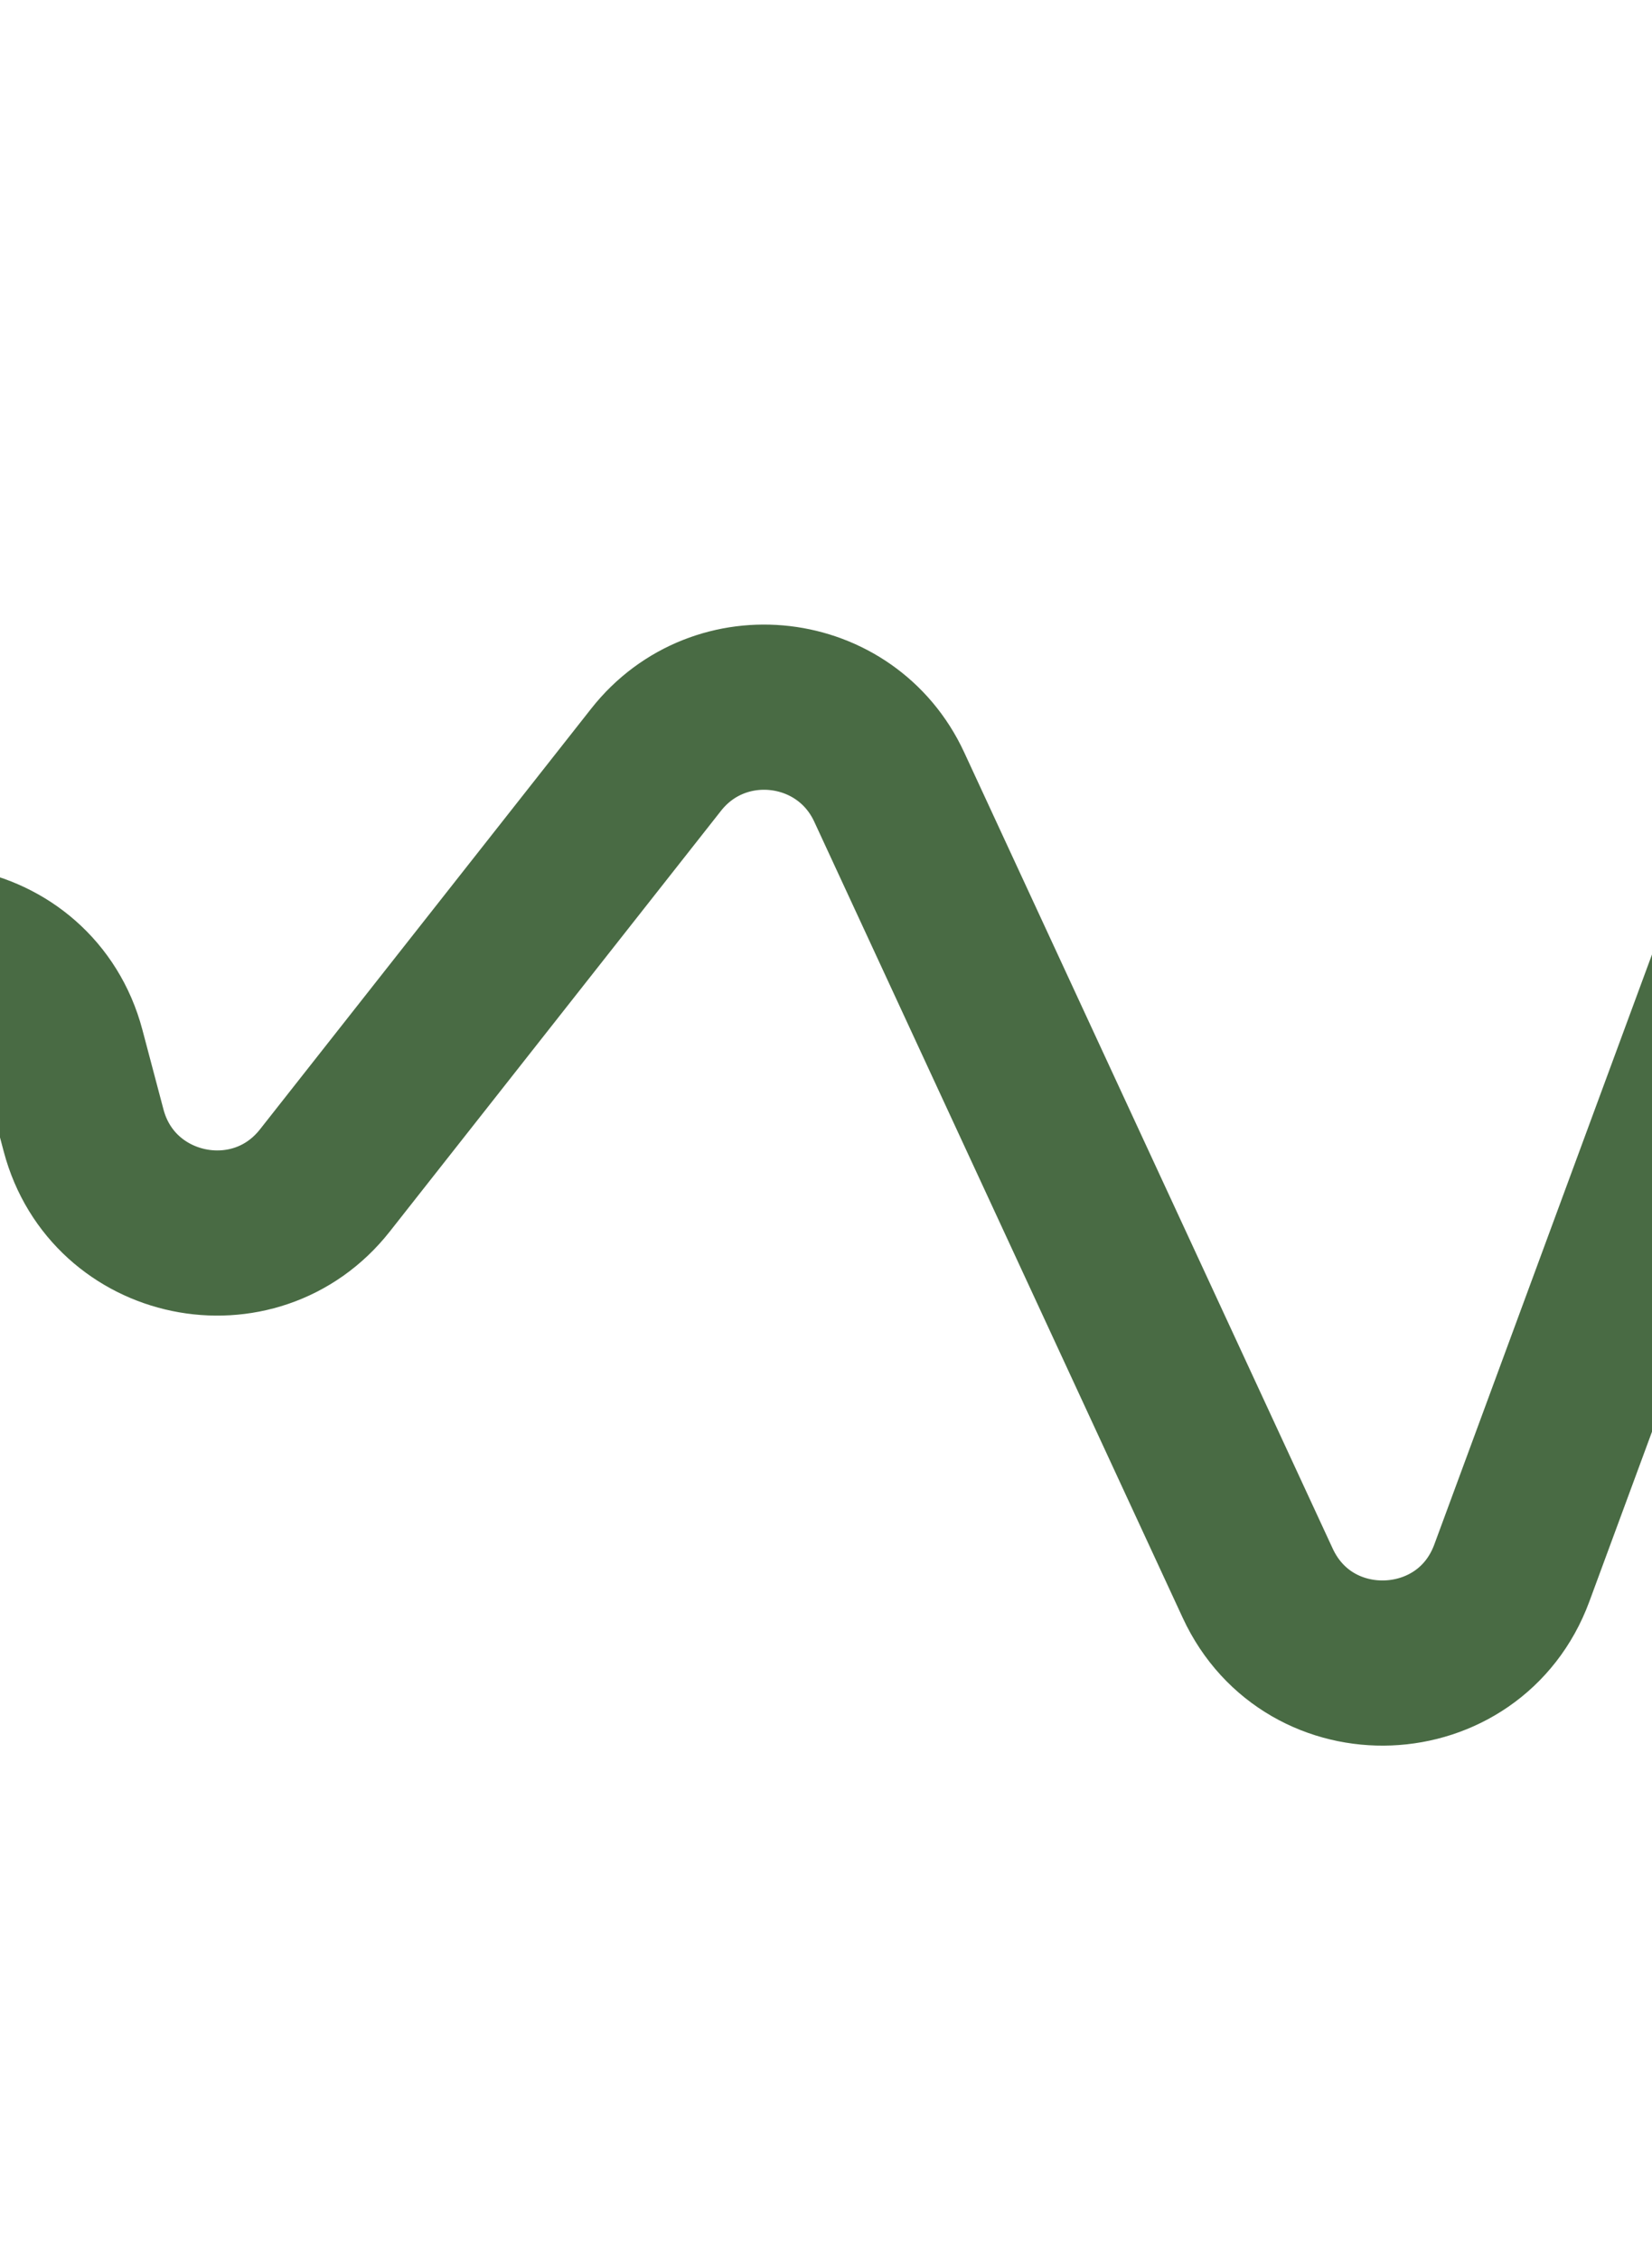 <?xml version="1.0" encoding="UTF-8"?> <svg xmlns="http://www.w3.org/2000/svg" width="1200" height="1641" viewBox="0 0 1200 1641" fill="none"><path d="M-1038 2021L-133.11 731.553C-84.261 661.944 23.662 681.204 45.417 763.413L60.736 821.303C81.838 901.042 184.965 922.386 235.985 857.574L476.599 551.908C522.765 493.26 614.583 504.027 645.929 571.764L913.592 1150.17C950.979 1230.96 1067.35 1226.3 1098.17 1142.78L1512 21" stroke="#496B44" stroke-width="120"></path></svg> 
